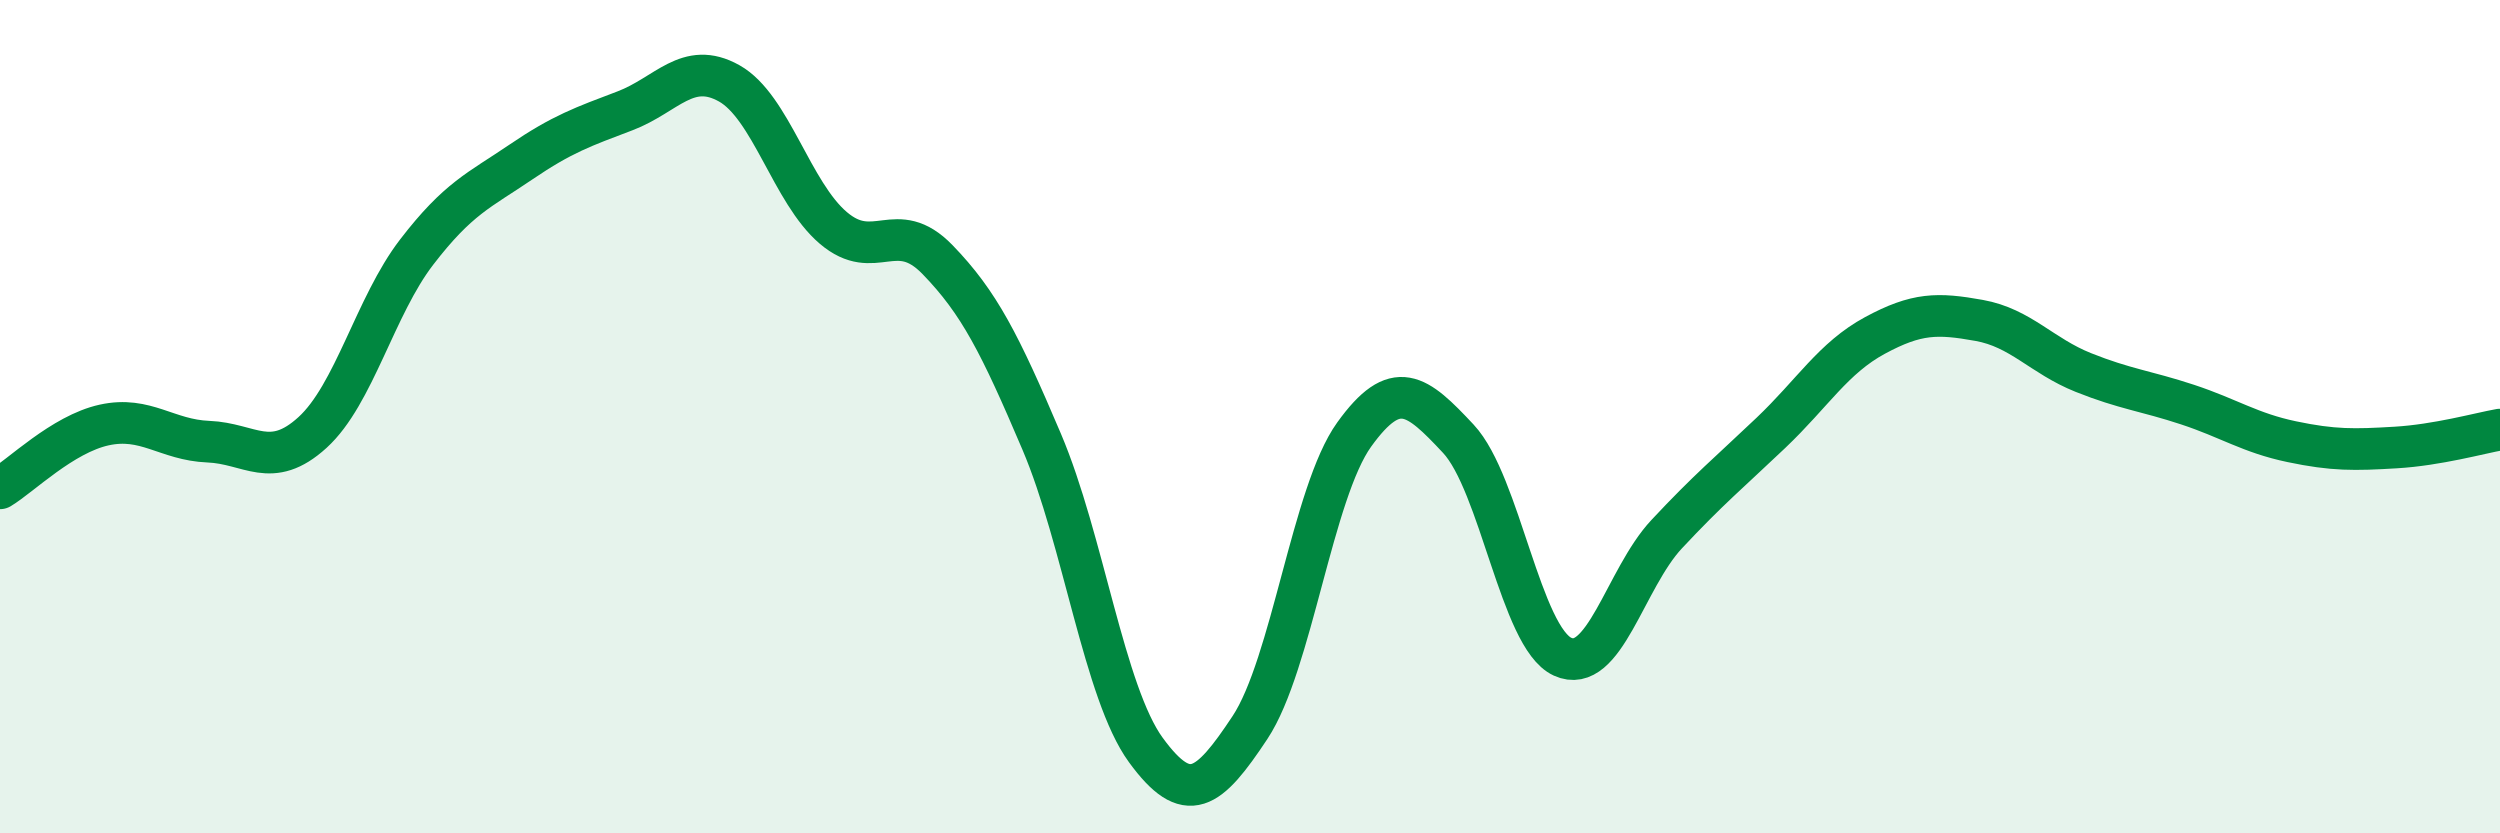 
    <svg width="60" height="20" viewBox="0 0 60 20" xmlns="http://www.w3.org/2000/svg">
      <path
        d="M 0,11.72 C 0.5,11.42 1.5,10.42 2.5,10.2 C 3.5,9.98 4,10.56 5,10.6 C 6,10.64 6.5,11.29 7.5,10.38 C 8.5,9.47 9,7.35 10,6.05 C 11,4.75 11.5,4.57 12.5,3.89 C 13.5,3.21 14,3.04 15,2.66 C 16,2.28 16.5,1.44 17.5,2 C 18.5,2.56 19,4.62 20,5.47 C 21,6.32 21.5,5.2 22.5,6.23 C 23.5,7.26 24,8.25 25,10.6 C 26,12.95 26.5,16.63 27.5,18 C 28.5,19.37 29,18.97 30,17.46 C 31,15.95 31.5,11.82 32.5,10.43 C 33.5,9.04 34,9.46 35,10.53 C 36,11.6 36.5,15.3 37.5,15.76 C 38.5,16.22 39,13.89 40,12.82 C 41,11.75 41.5,11.34 42.5,10.39 C 43.5,9.44 44,8.59 45,8.05 C 46,7.51 46.5,7.51 47.5,7.69 C 48.5,7.87 49,8.54 50,8.94 C 51,9.34 51.5,9.38 52.5,9.71 C 53.5,10.04 54,10.39 55,10.6 C 56,10.81 56.5,10.8 57.5,10.74 C 58.5,10.68 59.5,10.4 60,10.31L60 20L0 20Z"
        fill="#008740"
        opacity="0.1"
        stroke-linecap="round"
        stroke-linejoin="round"
      />
      <path
        d="M 0,11.72 C 0.5,11.42 1.5,10.42 2.5,10.2 C 3.5,9.98 4,10.56 5,10.6 C 6,10.64 6.5,11.29 7.5,10.38 C 8.5,9.47 9,7.35 10,6.05 C 11,4.75 11.5,4.57 12.5,3.89 C 13.5,3.21 14,3.04 15,2.66 C 16,2.28 16.5,1.44 17.5,2 C 18.5,2.56 19,4.62 20,5.47 C 21,6.32 21.5,5.2 22.5,6.23 C 23.5,7.26 24,8.25 25,10.6 C 26,12.95 26.5,16.63 27.5,18 C 28.5,19.37 29,18.97 30,17.46 C 31,15.95 31.5,11.82 32.5,10.43 C 33.5,9.04 34,9.46 35,10.53 C 36,11.6 36.5,15.3 37.5,15.76 C 38.5,16.22 39,13.89 40,12.82 C 41,11.75 41.5,11.34 42.5,10.39 C 43.5,9.44 44,8.59 45,8.05 C 46,7.51 46.5,7.51 47.5,7.69 C 48.5,7.87 49,8.54 50,8.94 C 51,9.34 51.5,9.38 52.5,9.71 C 53.5,10.04 54,10.39 55,10.6 C 56,10.81 56.5,10.8 57.5,10.74 C 58.5,10.68 59.5,10.4 60,10.31"
        stroke="#008740"
        stroke-width="1"
        fill="none"
        stroke-linecap="round"
        stroke-linejoin="round"
      />
    </svg>
  